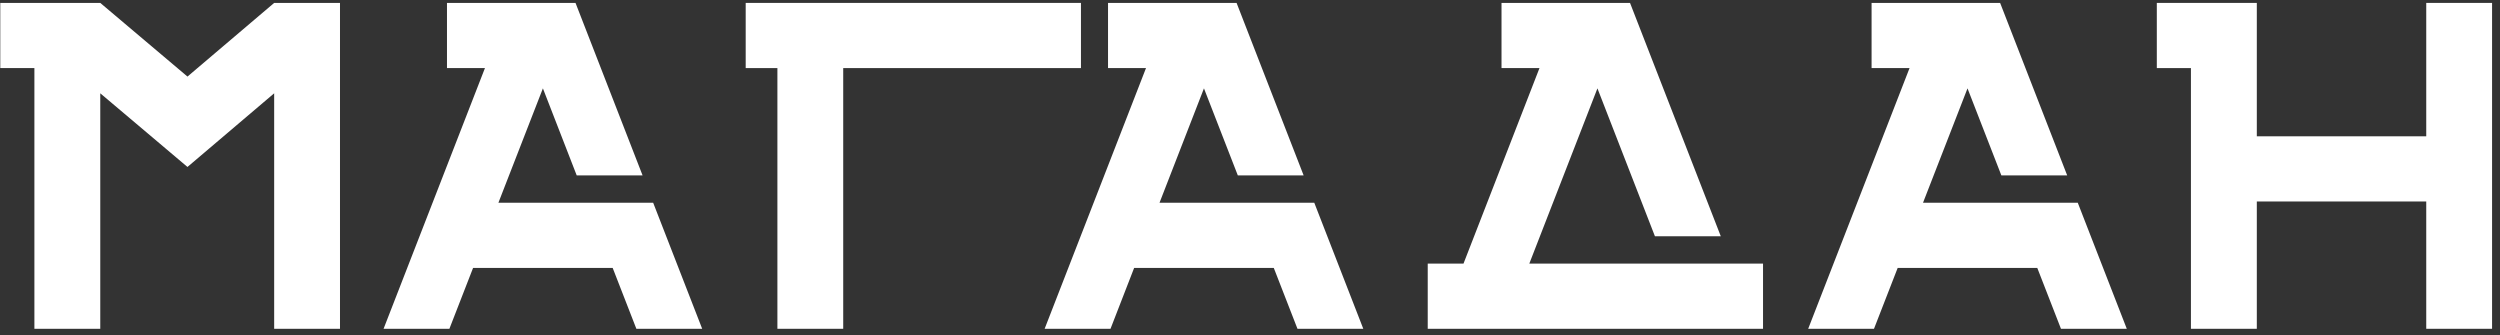 <?xml version="1.0" encoding="UTF-8"?> <svg xmlns="http://www.w3.org/2000/svg" width="231" height="31" viewBox="0 0 231 31" fill="none"><rect x="0" y="0" width="231" height="31" fill="#333333" stroke="none"/><g clip-path="url(#clip0_328_8611)"><path d="M25.333 0.269L17.322 7.075L9.265 0.269H0.026V6.291H3.178V30.38H9.265V8.621L17.322 15.427L25.333 8.621V30.38H31.415V0.269H25.333Z" fill="white"></path><path d="M68.902 0.269V6.291H71.832V30.38H77.913V6.291H99.88V0.269H68.902Z" fill="white"></path><path d="M224.185 0.269V12.595H208.529V6.291V0.269H199.29V6.291H202.442V30.38H208.529V18.617H224.185V30.38H230.267V0.269H224.185Z" fill="white"></path><path d="M138.74 0.269V6.291H142.248L135.227 24.358H131.922V30.38H162.904V24.358H141.308L147.603 8.165L152.914 21.828H159L150.614 0.269H138.74Z" fill="white"></path><path d="M41.301 0.269V6.291H44.809L35.442 30.38H41.524L43.712 24.757H56.612L58.8 30.38H64.882L60.353 18.735H46.052L50.164 8.165L53.287 16.205H59.373L53.205 0.34L53.175 0.269H41.301Z" fill="white"></path><path d="M102.382 0.269V6.291H105.89L96.524 30.38H102.611L104.794 24.757H117.698L119.886 30.38H125.968L121.44 18.735H107.139L111.246 8.165L114.373 16.205H120.455L114.287 0.34L114.261 0.269H102.382Z" fill="white"></path><path d="M172.934 0.269V6.291H176.442L167.076 30.38H173.157L175.345 24.757H188.245L190.433 30.38H196.515L191.986 18.735H177.686L181.798 8.165L184.925 16.205H191.007L184.839 0.34L184.808 0.269H172.934Z" fill="white"></path></g><defs><clipPath id="clip0_328_8611"><rect width="230.462" height="30.676" fill="white"></rect></clipPath></defs></svg> 